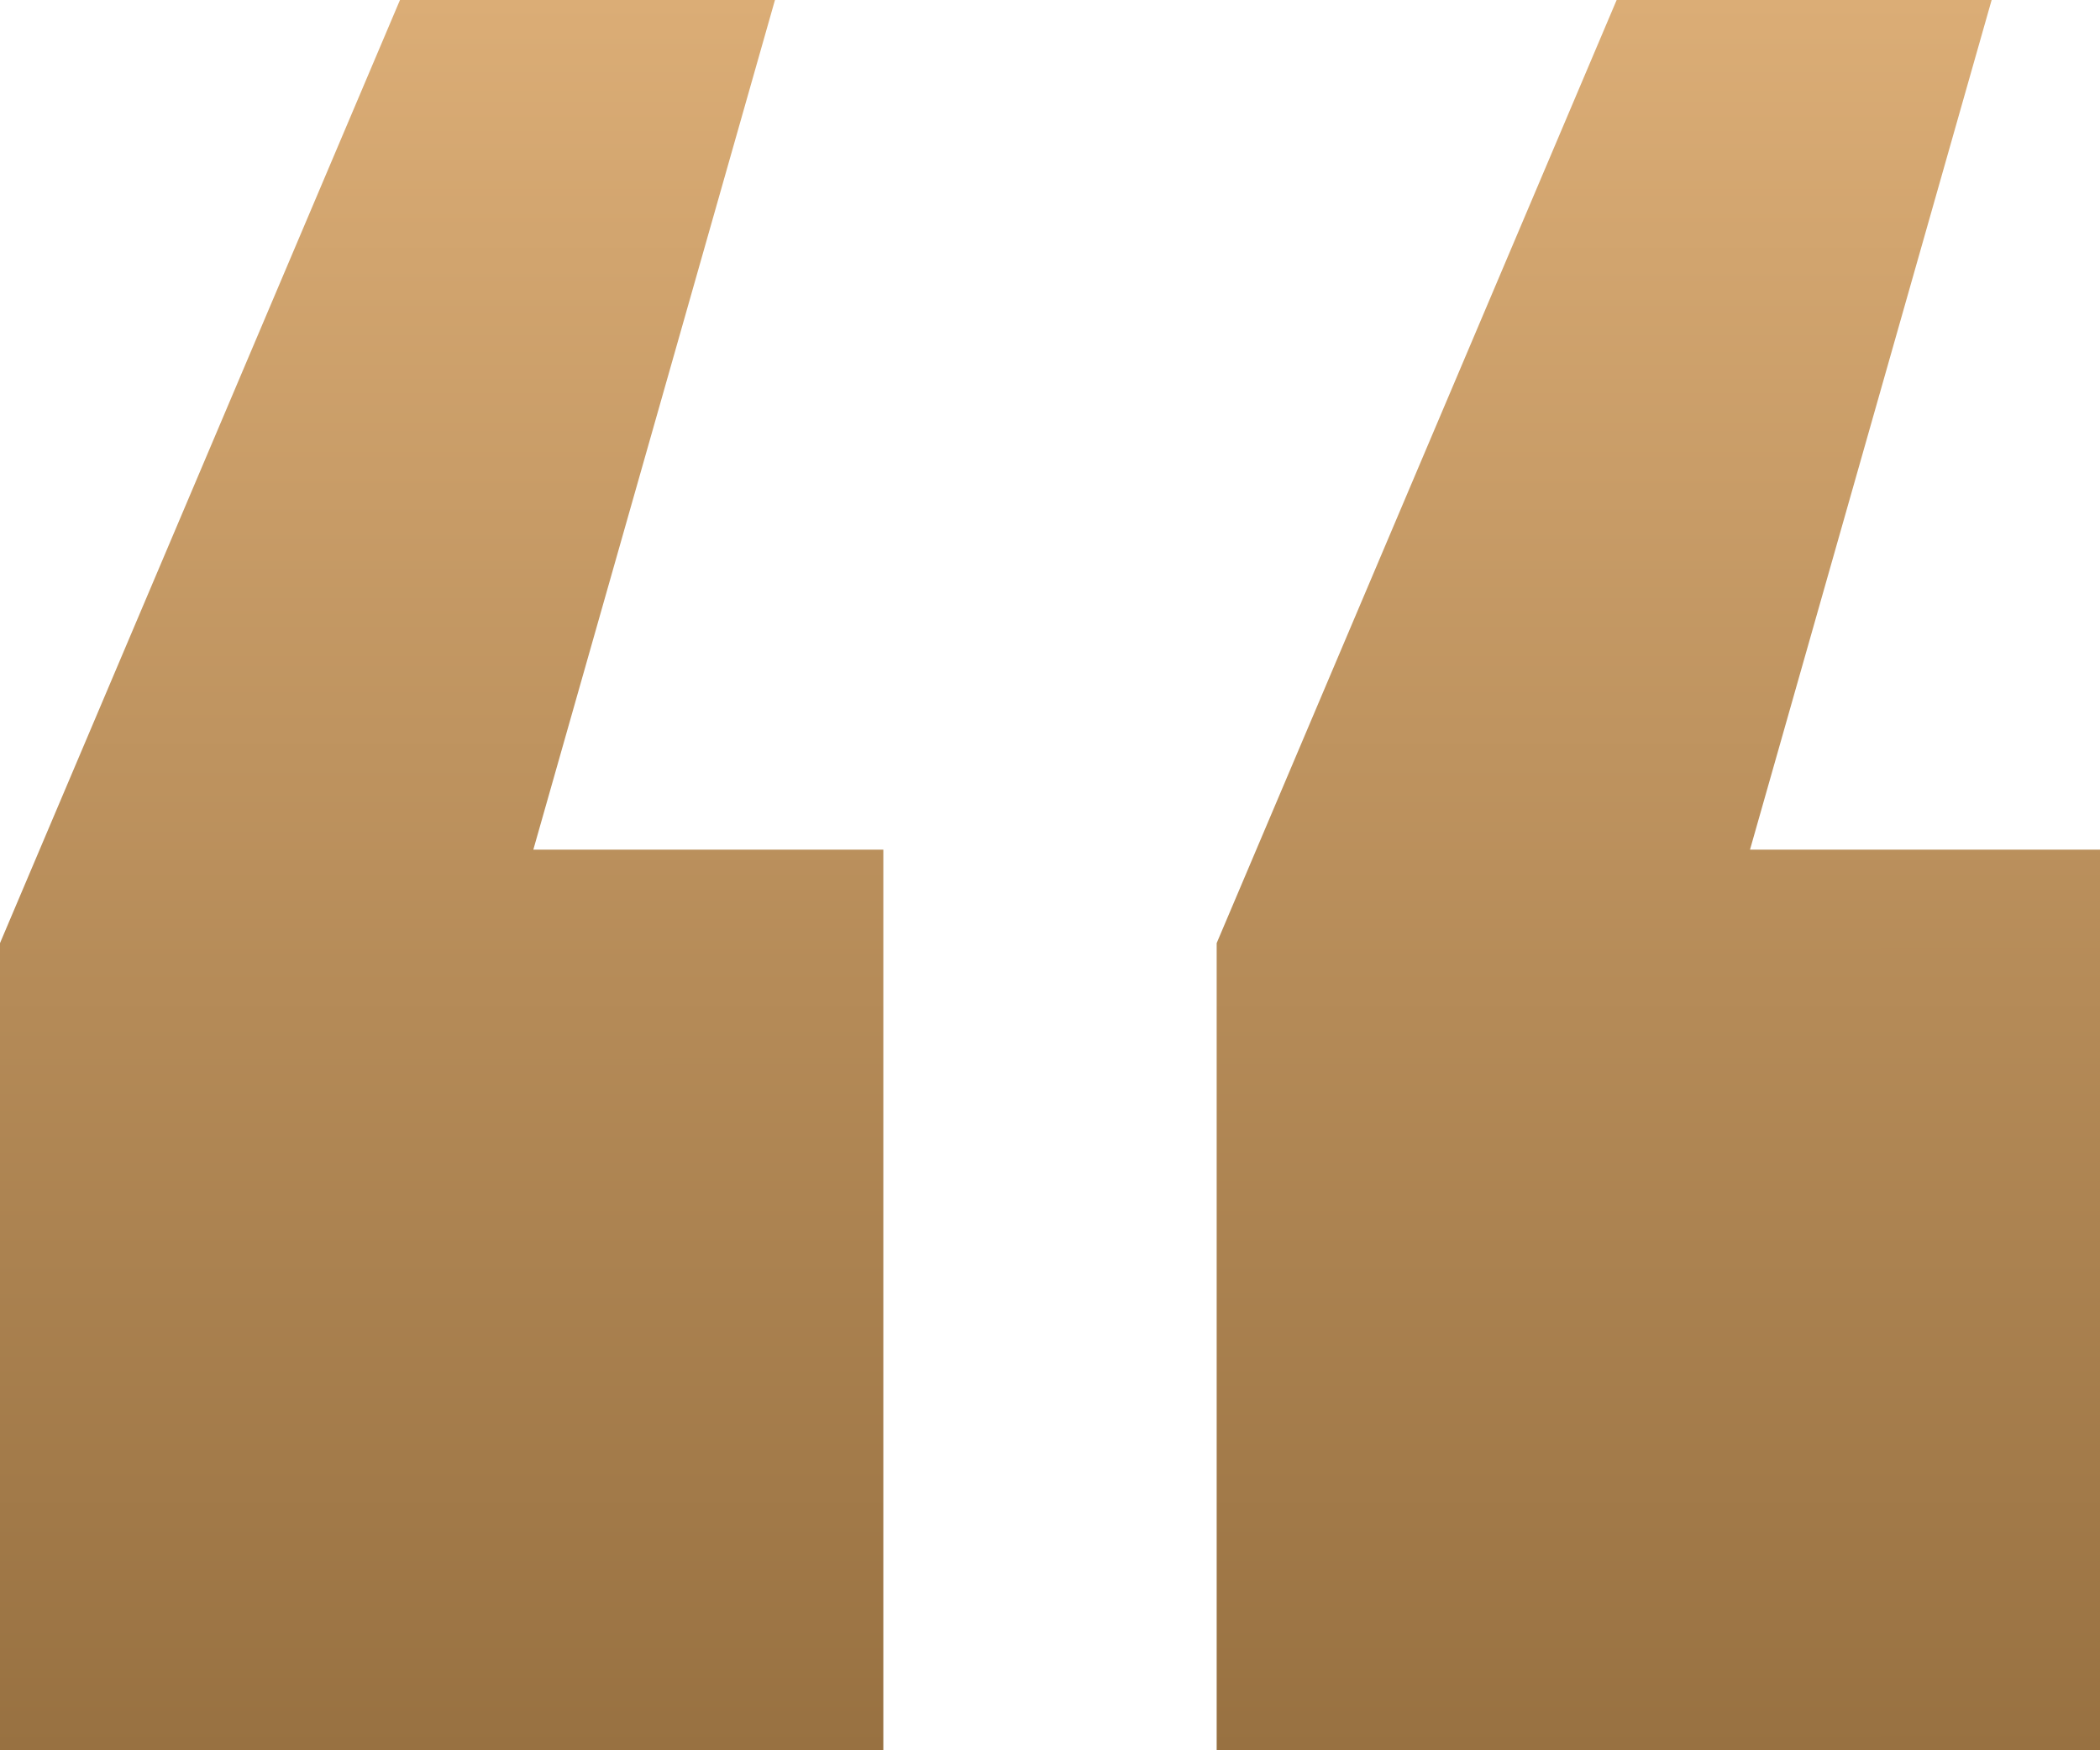 <svg xmlns="http://www.w3.org/2000/svg" width="30" height="25" viewBox="0 0 30 25" fill="none"><path d="M7.619 12.136H12.619V25H0V13.471L5.714 0H11.071L7.619 12.136ZM25 12.136H30V25H17.381V13.471L23.095 0H28.452L25 12.136Z" fill="url(#paint0_linear_451_910)"></path><defs><linearGradient id="paint0_linear_451_910" x1="18.845" y1="25" x2="18.844" y2="-0" gradientUnits="userSpaceOnUse"><stop stop-color="#987141"></stop><stop offset="1" stop-color="#DBAD76"></stop></linearGradient></defs></svg>